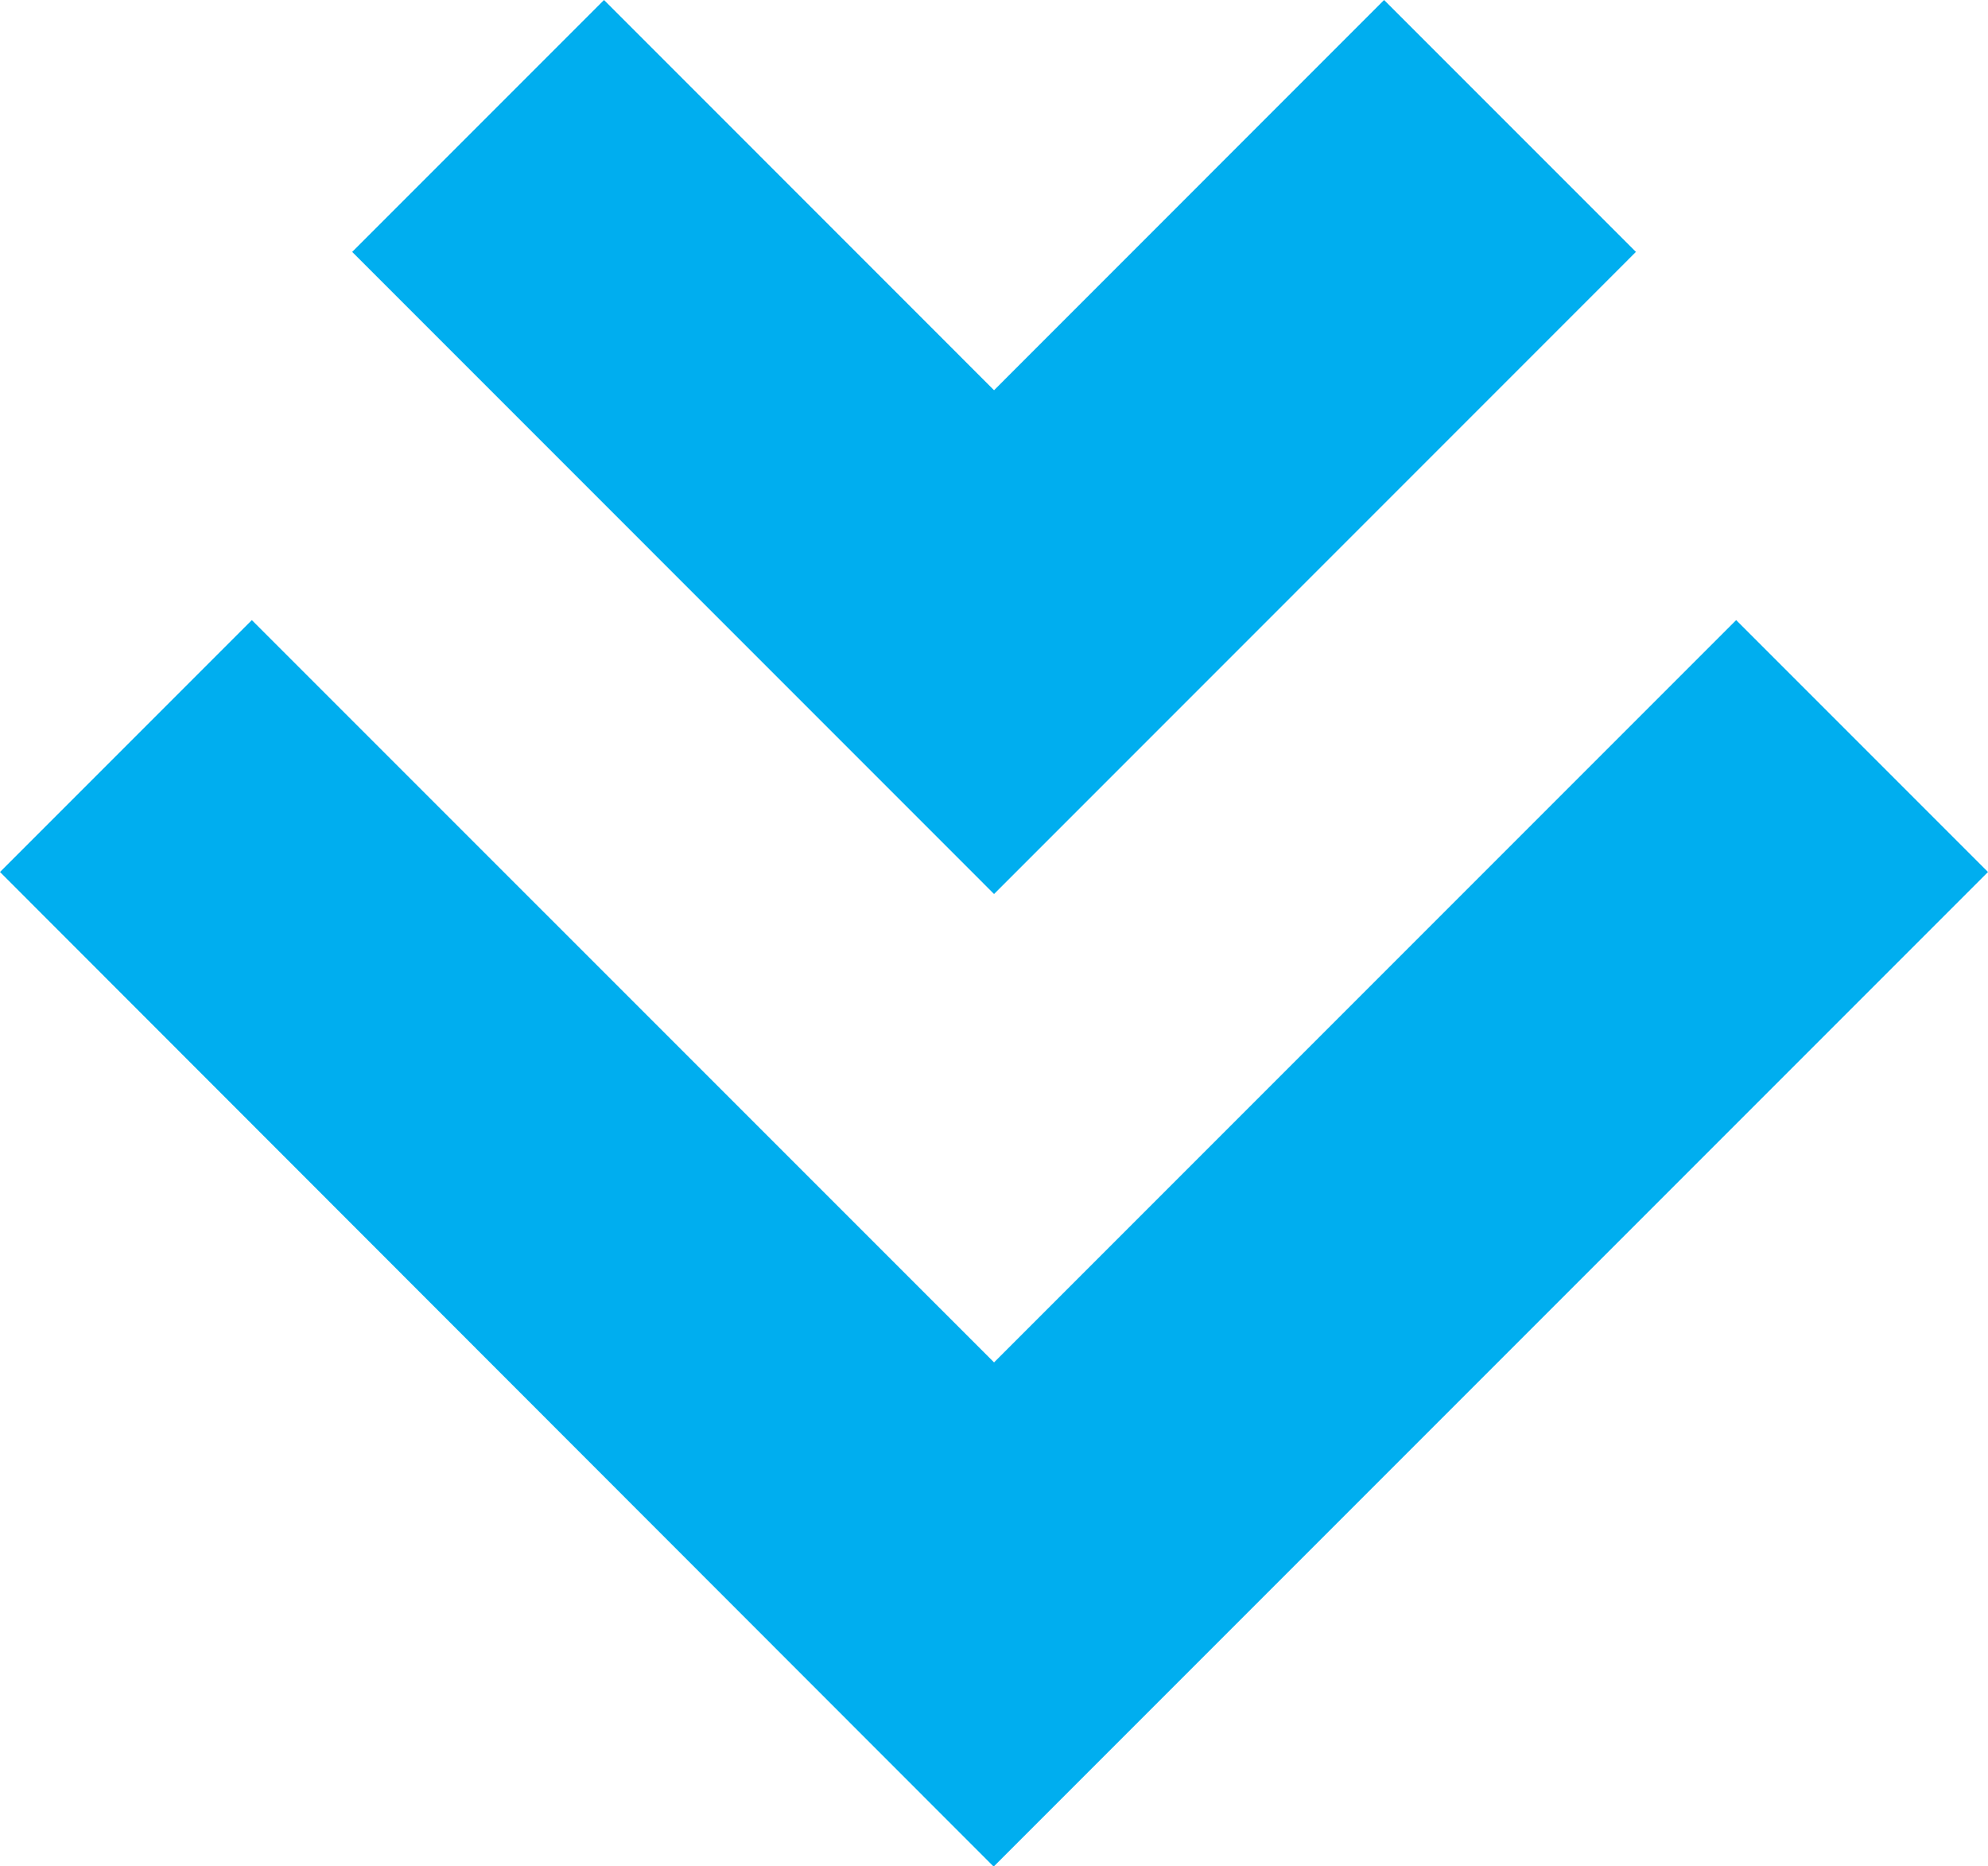 <svg xmlns="http://www.w3.org/2000/svg" width="19.593" height="18.388" viewBox="0 0 19.593 18.388">
  <g id="Group_298" data-name="Group 298" transform="translate(-253.859 -3927.227)">
    <g id="Group_294" data-name="Group 294" transform="translate(253.859 3933.337)">
      <g id="Group_293" data-name="Group 293" transform="translate(0 0)">
        <g id="Group_292" data-name="Group 292">
          <path id="Path_441" data-name="Path 441" d="M253.859,4048.183l2.482-2.482,7.315,7.314,7.314-7.314,2.482,2.482-9.8,9.8Z" transform="translate(-253.859 -4045.701)" fill="#00aeef"/>
        </g>
      </g>
    </g>
    <g id="Group_297" data-name="Group 297" transform="translate(257.33 3927.227)">
      <g id="Group_296" data-name="Group 296" transform="translate(0 0)">
        <g id="Group_295" data-name="Group 295">
          <path id="Path_442" data-name="Path 442" d="M321.15,3929.709l2.482-2.482,3.844,3.845,3.844-3.845,2.482,2.482-6.326,6.327Z" transform="translate(-321.15 -3927.227)" fill="#00aeef"/>
        </g>
      </g>
    </g>
  </g>
</svg>
